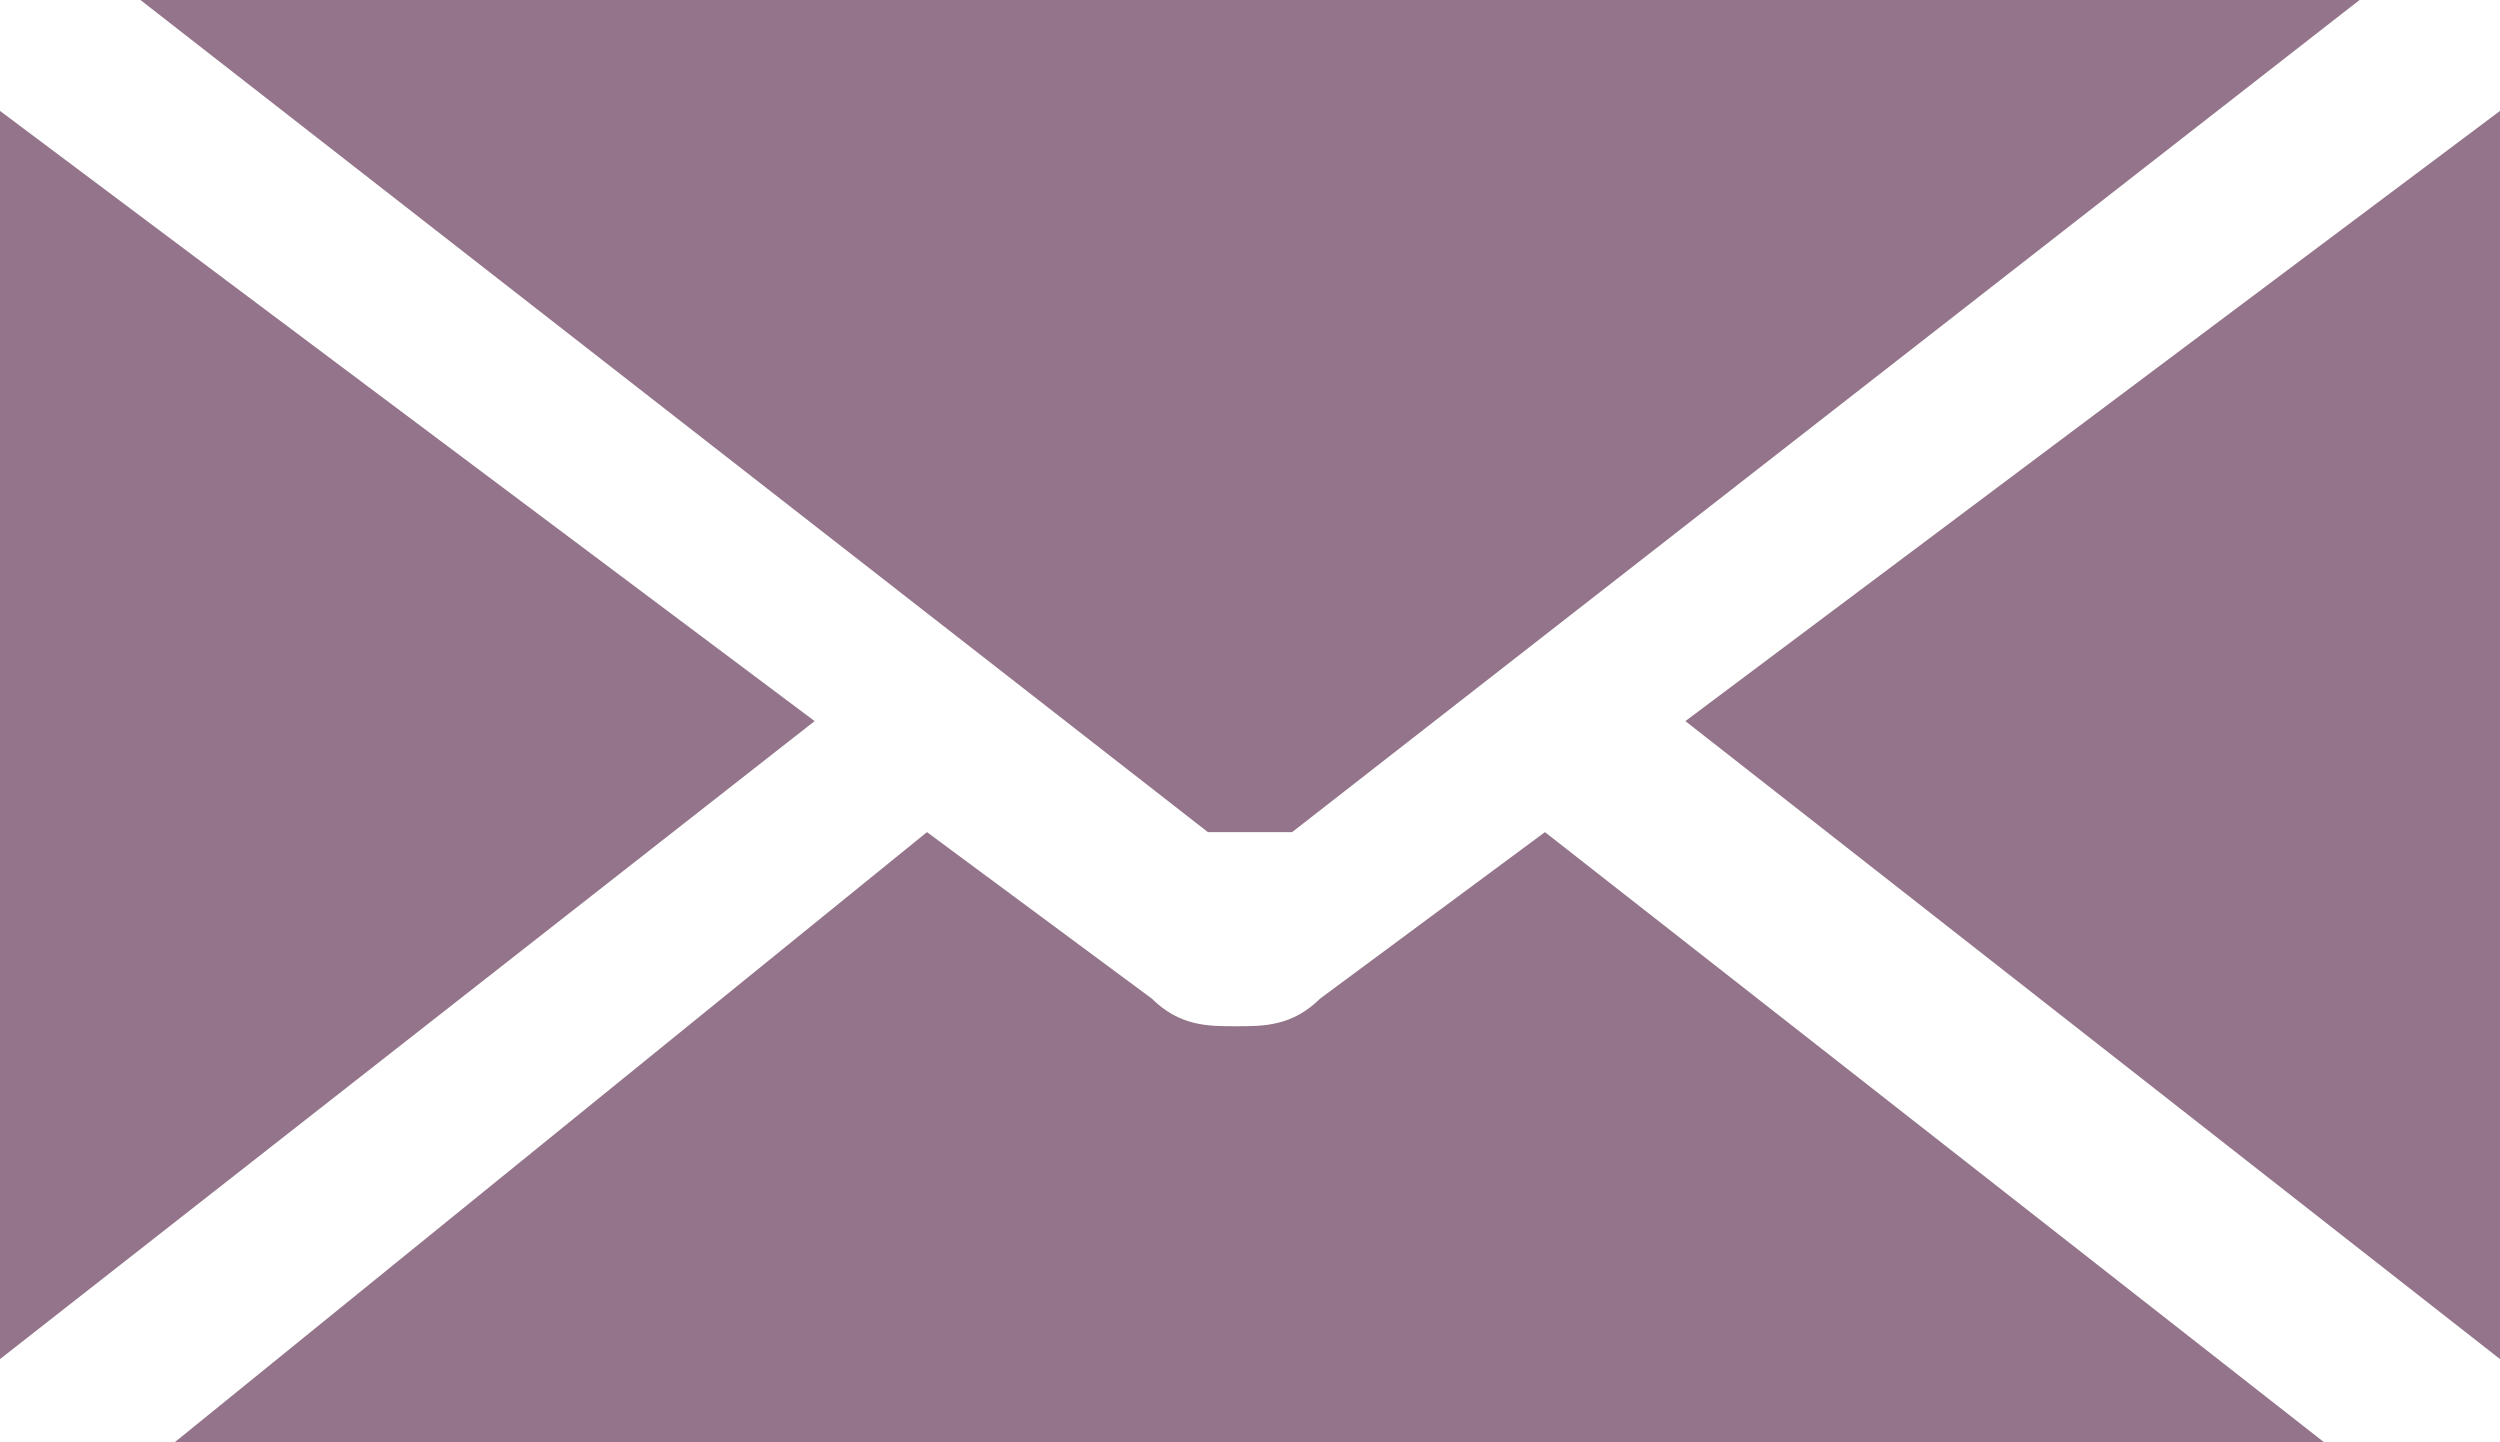 <svg width="52" height="30" viewBox="0 0 52 30" fill="none" xmlns="http://www.w3.org/2000/svg">
<path fill-rule="evenodd" clip-rule="evenodd" d="M49.079 0L26.876 17.308C26.876 17.308 26.292 17.308 25.708 17.308H25.124L2.921 0H49.079Z" fill="#93748A"/>
<path fill-rule="evenodd" clip-rule="evenodd" d="M16.944 14.999L0 28.269V2.307L16.944 14.999Z" fill="#93748A"/>
<path fill-rule="evenodd" clip-rule="evenodd" d="M19.281 17.308L23.955 20.769C24.539 21.346 25.124 21.346 25.708 21.346C26.292 21.346 26.876 21.346 27.461 20.769L32.135 17.308L49.079 30.577H2.921L19.281 17.308Z" fill="#93748A"/>
<path fill-rule="evenodd" clip-rule="evenodd" d="M35.056 14.999L52 2.307V28.269L35.056 14.999Z" fill="#93748A"/>
</svg>
